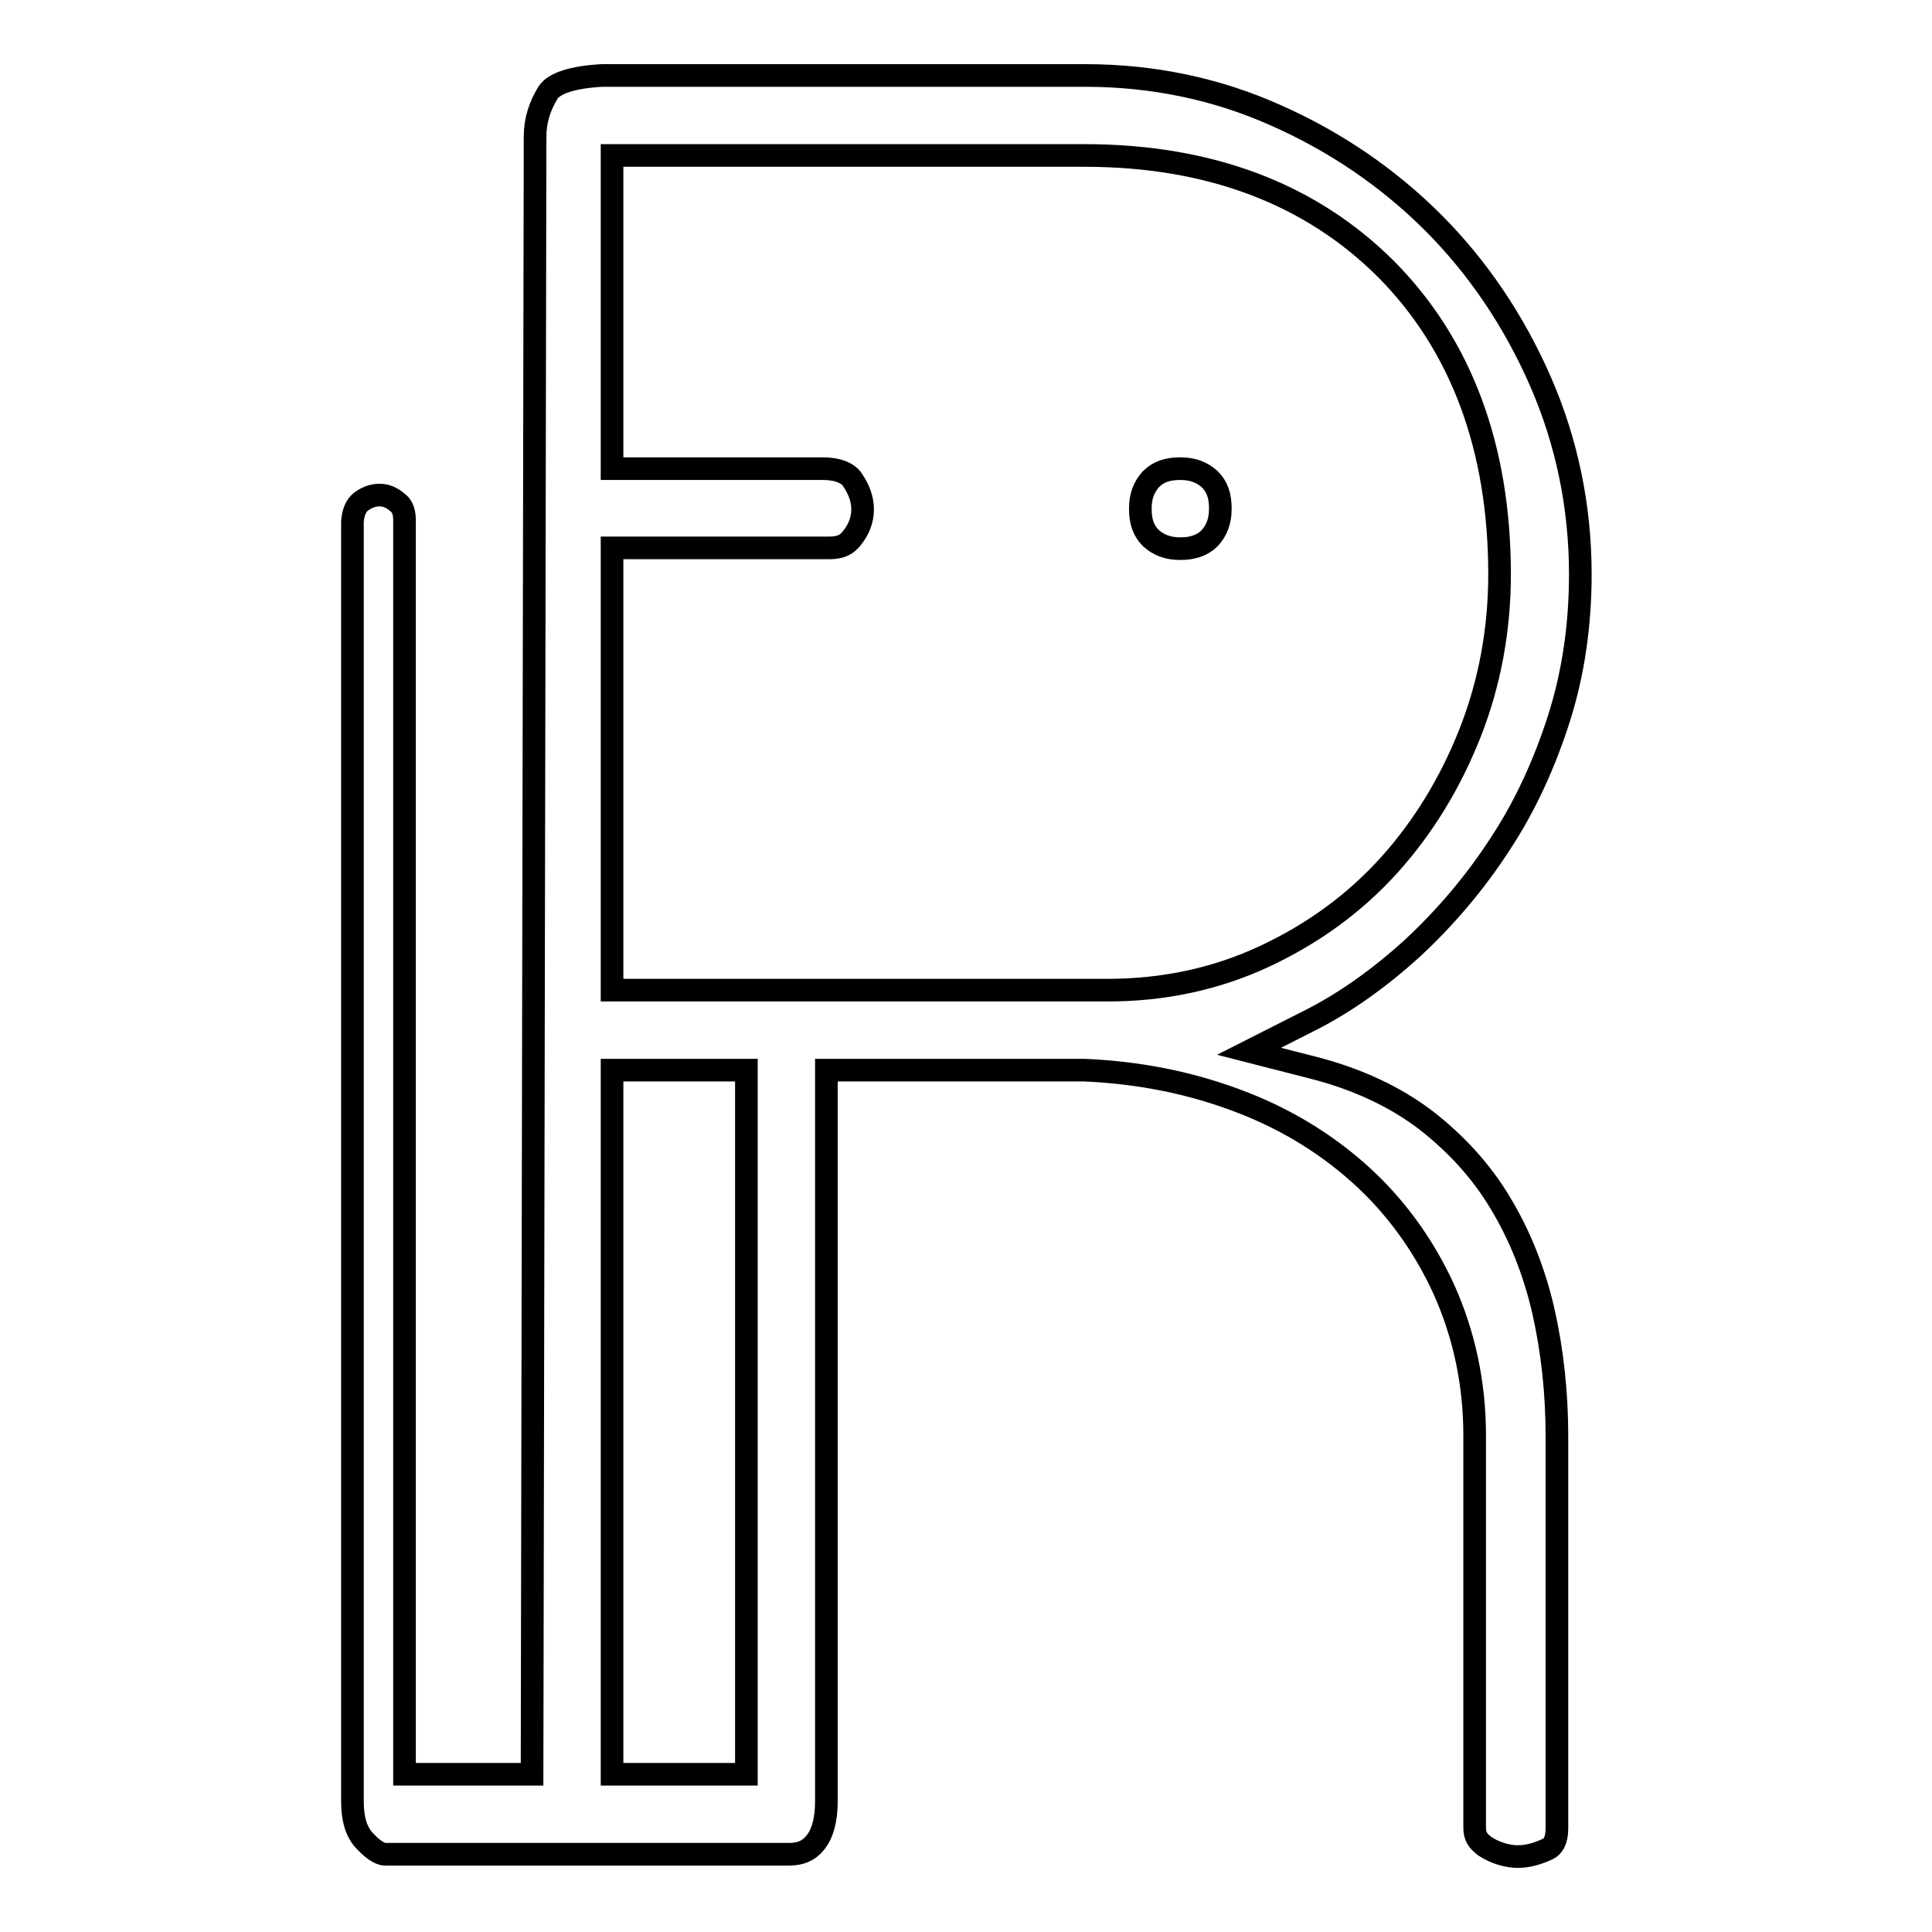 <?xml version="1.0" encoding="utf-8"?>
<!-- Svg Vector Icons : http://www.onlinewebfonts.com/icon -->
<!DOCTYPE svg PUBLIC "-//W3C//DTD SVG 1.1//EN" "http://www.w3.org/Graphics/SVG/1.1/DTD/svg11.dtd">
<svg version="1.1" xmlns="http://www.w3.org/2000/svg" xmlns:xlink="http://www.w3.org/1999/xlink" x="0px" y="0px" viewBox="0 0 256 256" enable-background="new 0 0 256 256" xml:space="preserve">
<g><g><path stroke-width="3" fill-opacity="0" stroke="#000000"  d="M201.2,246c-0.1,0-0.3,0-0.4,0c-1.5-0.1-2.9-0.6-4.1-1.4c-0.9-0.7-1.3-1.3-1.3-2.4v-52c0-6.9-1.4-13.4-4.1-19.4c-2.7-5.9-6.5-11.1-11.2-15.3c-4.7-4.2-10.2-7.5-16.5-9.8c-6.2-2.3-12.9-3.6-19.9-3.9h0h-34.2v96.9c0,2.4-0.5,4.3-1.5,5.5c-0.9,1.1-2,1.5-3.5,1.5H51c-0.3,0-1.2-0.2-2.6-1.7c-1.2-1.2-1.7-3-1.7-5.3V69.1c0.1-1.3,0.5-2.1,1.1-2.6c0.8-0.6,1.6-0.9,2.5-0.9c0.8,0,1.6,0.3,2.4,1c0.4,0.3,0.9,0.9,0.9,2.3v166.2h16.9l0.4-217c0-2.1,0.6-4,1.7-5.8c0.8-1.3,3.4-2.1,7.2-2.3h64c9,0,17.5,1.8,25.3,5.3c7.9,3.5,14.9,8.3,20.8,14.2c5.9,5.9,10.7,13,14.2,21c3.5,8,5.3,16.6,5.3,25.6c0,6.6-0.9,13-2.8,19c-1.9,6-4.5,11.7-7.8,16.7c-3.3,5.1-7.2,9.7-11.6,13.8c-4.4,4-9,7.3-13.8,9.7l-7.9,4l8.6,2.2c5.8,1.5,10.7,3.8,14.8,6.9c4,3.1,7.4,6.8,9.9,11c2.6,4.3,4.5,9.1,5.7,14.3c1.2,5.3,1.8,10.9,1.8,16.6v52c0,1.7-0.6,2.4-1.2,2.7C203.8,245.6,202.5,246,201.2,246z M81.1,235.1h17.8v-93.3H81.1V235.1z M81.1,131.2h65.7c7.4,0,14.4-1.5,20.8-4.5c6.4-3,11.9-7,16.5-12.1c4.5-5,8.1-10.9,10.7-17.5c2.6-6.6,3.9-13.7,3.9-21c0-16.8-5.1-30.4-15-40.4c-10-10-23.4-15.1-40-15.1H81.1v41.5H109c2.8,0,3.7,1.1,3.9,1.4c0.9,1.3,1.4,2.6,1.4,4c0,1.4-0.5,2.7-1.5,3.9c-0.5,0.6-1.2,1.2-2.9,1.2c-0.2,0-0.4,0-0.6,0h-0.1H81.1V131.2z M156.4,72.7c-1.7,0-2.9-0.5-3.9-1.4c-1-1-1.4-2.2-1.4-3.9s0.5-2.9,1.4-3.9c1-1,2.2-1.4,3.9-1.4c1.7,0,2.9,0.5,3.9,1.4c1,1,1.4,2.2,1.4,3.9c0,1.7-0.5,2.9-1.4,3.9C159.3,72.3,158,72.7,156.4,72.7z"/></g></g>
</svg>